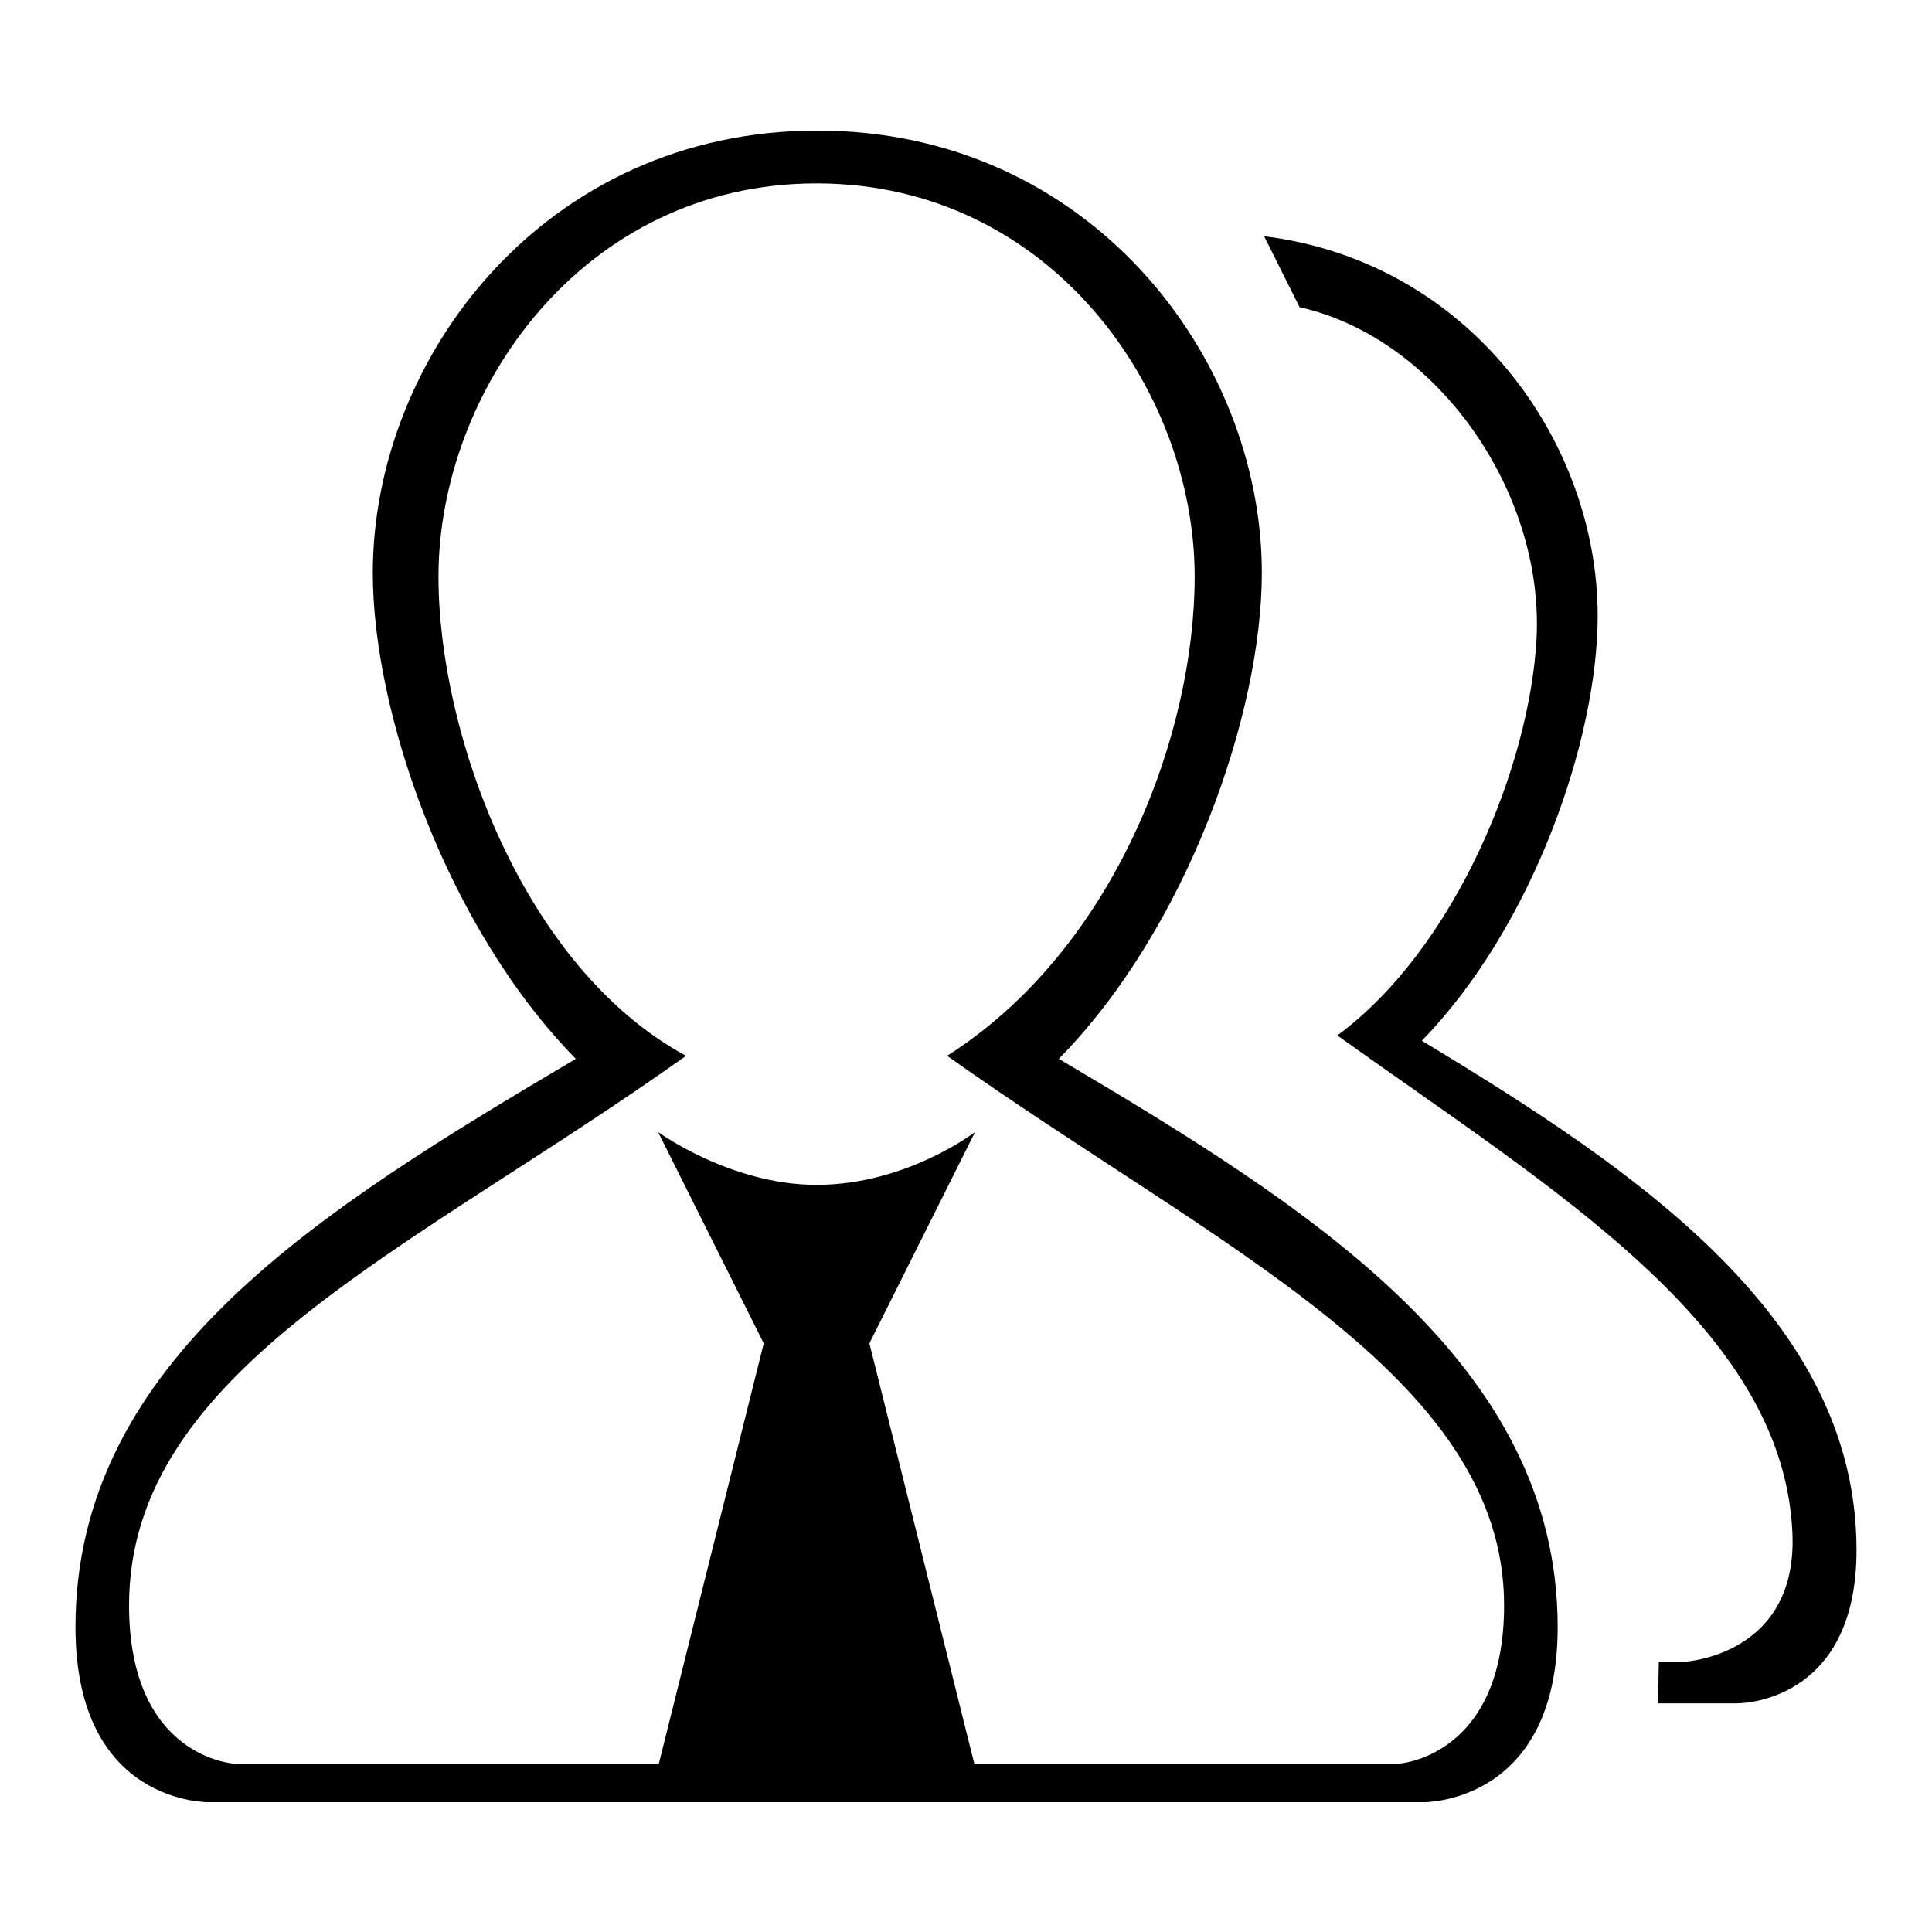 <?xml version="1.0" encoding="utf-8"?>
<!-- Svg Vector Icons : http://www.onlinewebfonts.com/icon -->
<!DOCTYPE svg PUBLIC "-//W3C//DTD SVG 1.1//EN" "http://www.w3.org/Graphics/SVG/1.1/DTD/svg11.dtd">
<svg version="1.1" xmlns="http://www.w3.org/2000/svg" xmlns:xlink="http://www.w3.org/1999/xlink" x="0px" y="0px" viewBox="0 0 256 256" enable-background="new 0 0 256 256" xml:space="preserve">
<g><g><path fill="#000000" d="M246,205.4c0,20.5-15.8,20.3-15.8,20.3h-10.5l0.1-5.5h3.3c0,0,15.2-0.7,14.4-17.2c-1.3-27.2-31.5-45.2-60.3-65.8c15.6-11.5,25.5-35.7,26.4-52.6c1-19.5-13.2-39.8-31.4-43.9l-4.7-9.4c27.3,3.4,44.2,27.3,44.2,50.3c0,16.4-8.6,41.2-23.3,56.3C217.2,155.3,246,174.8,246,205.4z M206.4,215.6c0,23.5-17.8,23.2-17.8,23.2H27.8c0,0-17.8,0.5-17.8-23.2c0-35.4,32.7-55.4,66.3-75.3c-17-17.3-26.9-45.7-26.9-64.4c0-28.5,22.8-58.6,58.9-58.6s58.9,30.1,58.9,58.6c0,18.7-9.9,47.1-26.9,64.4C173.6,160,206.4,180.6,206.4,215.6z M158.3,76.4c0-24.7-19.1-52.1-50.1-52.1c-31,0-50.1,27.5-50.1,52.1c0,20.8,11.2,51.8,32.8,63.5c-35.9,25.6-73.8,41.4-73.8,72.8c0,20.3,14,21,14,21h56.2l13.9-55.7l-14-28c0,0,9.6,7,21,7c11.9,0,21-7,21-7l-14,28l13.9,55.7h56.2c0,0,14-0.8,14-21c0-30.4-38.2-47.5-73.8-72.8C147.8,125.7,158.3,97.2,158.3,76.4z"/></g></g>
</svg>
